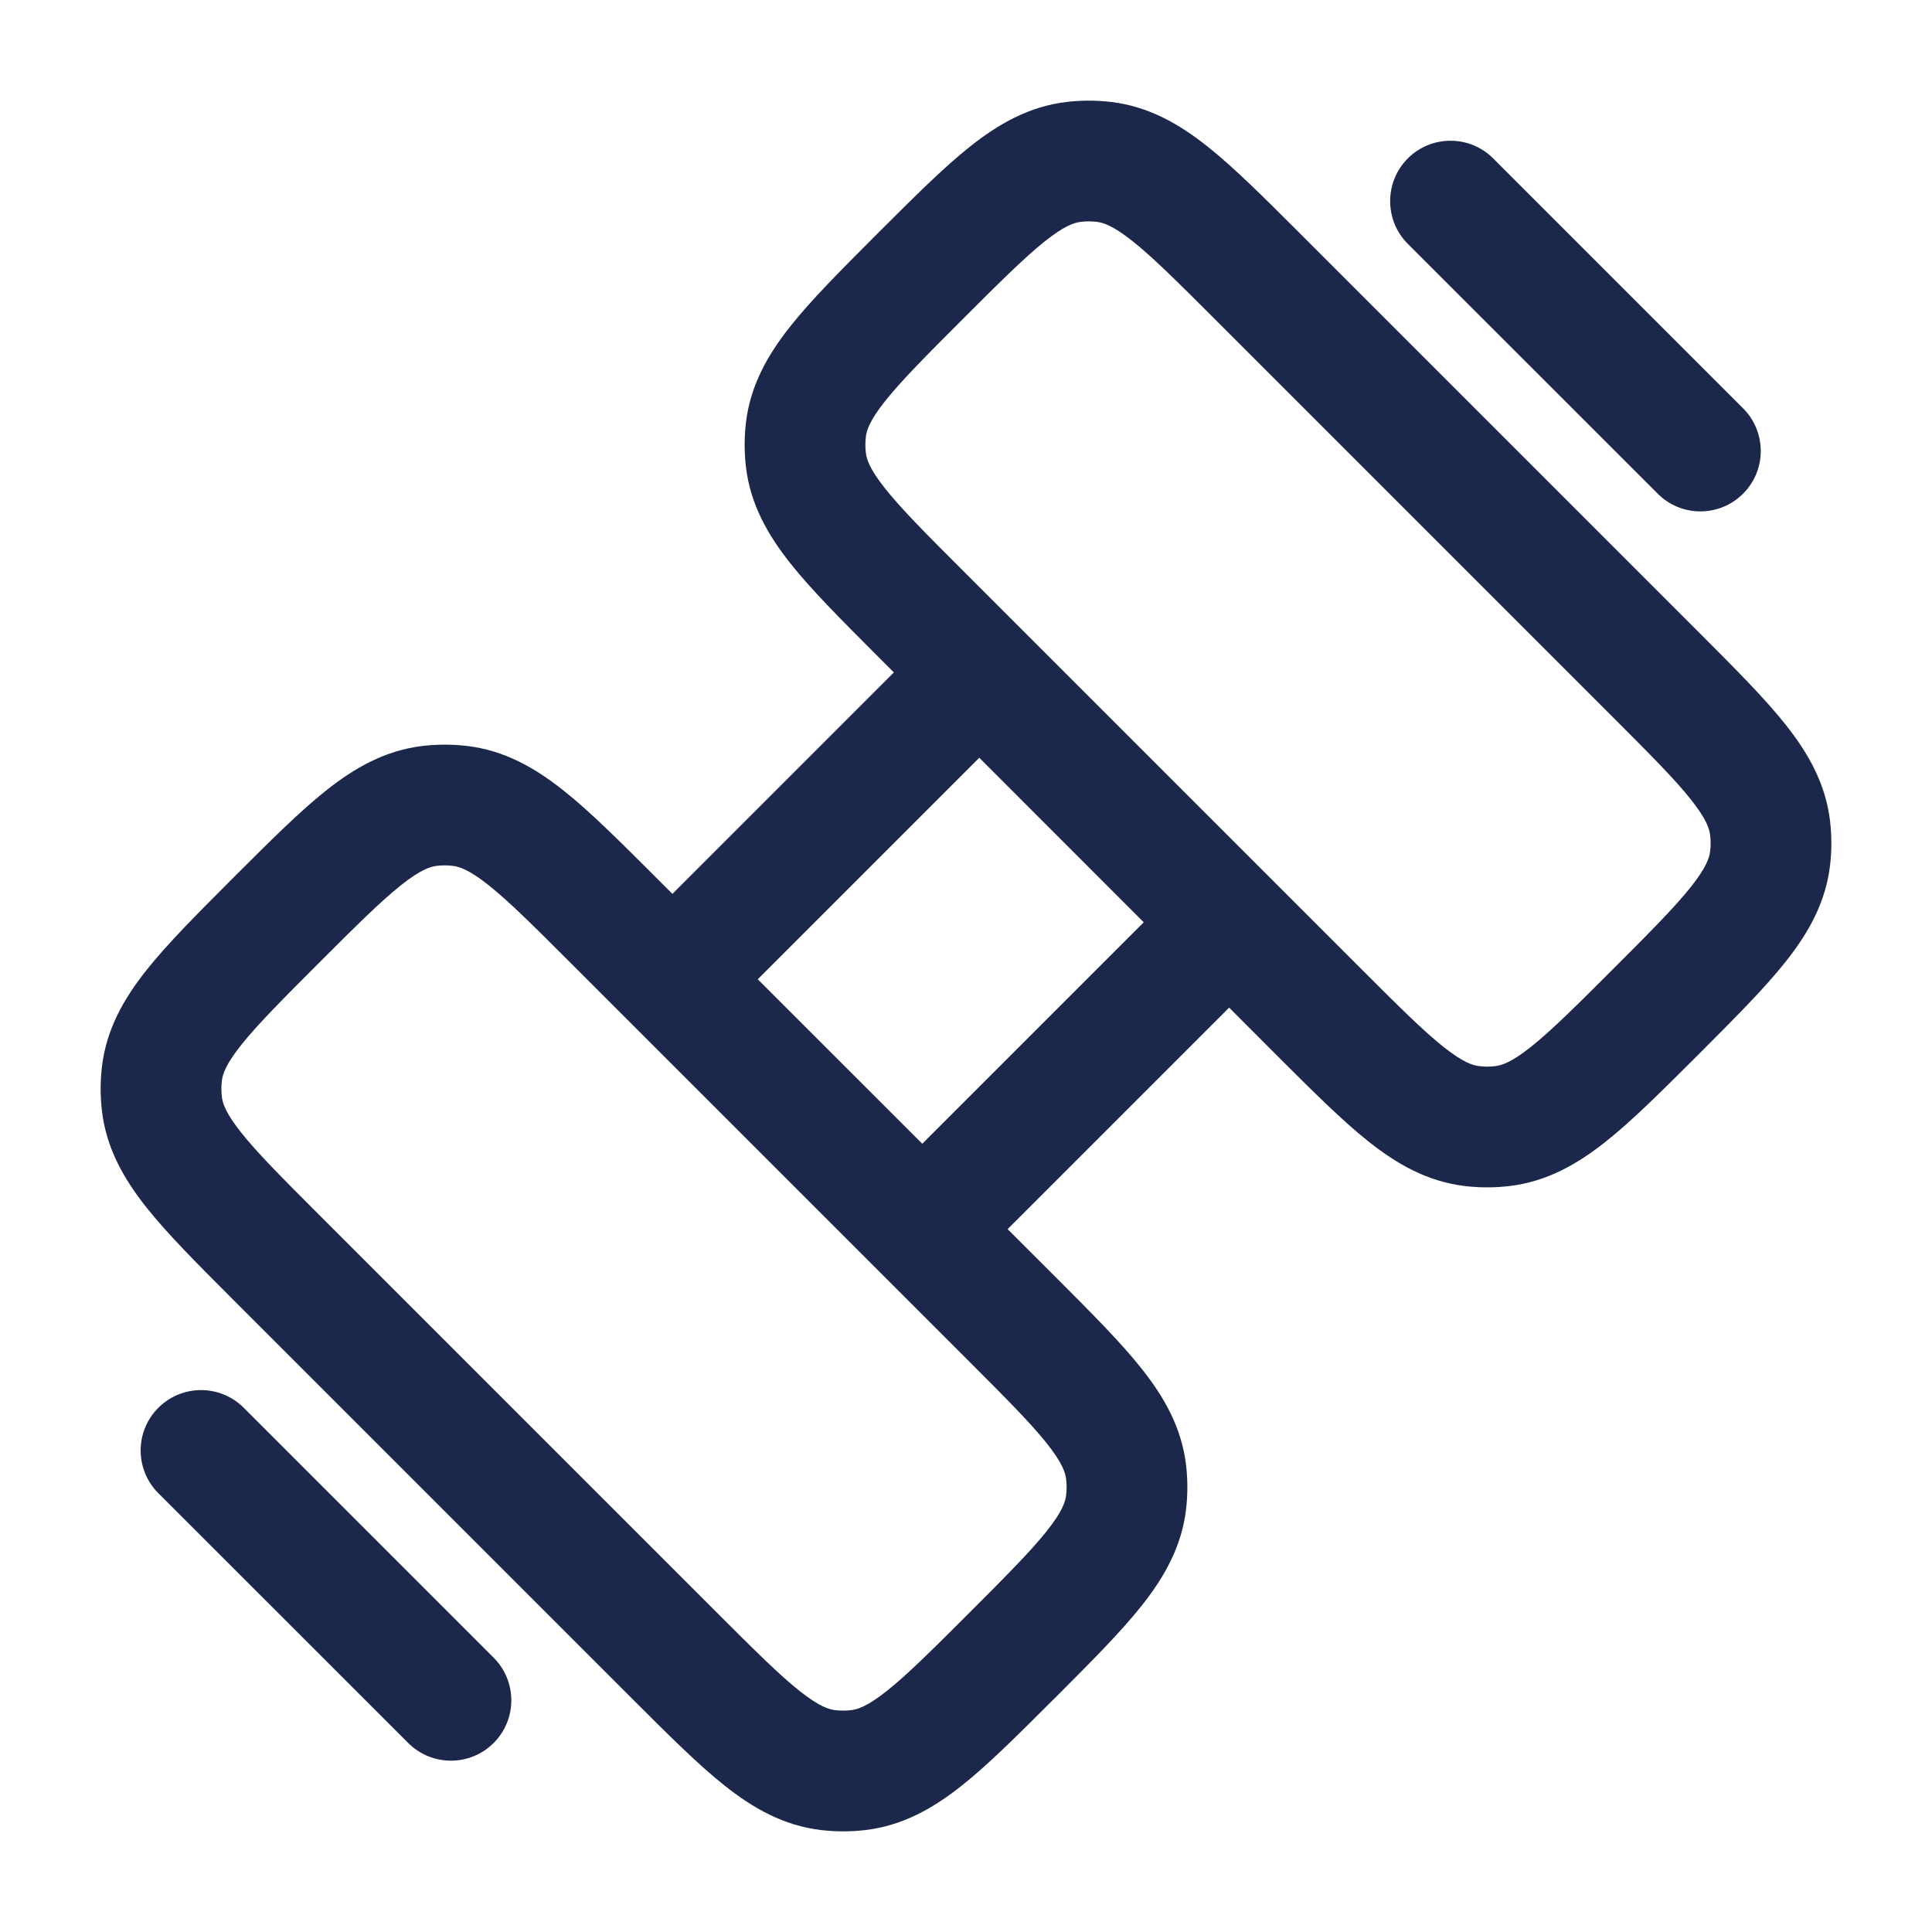 <?xml version="1.0" encoding="utf-8"?>
<svg width="800px" height="800px" viewBox="0 0 24 24" fill="none" xmlns="http://www.w3.org/2000/svg">
<path fill-rule="evenodd" clip-rule="evenodd" d="M13.624 2.756C13.559 2.748 13.492 2.748 13.427 2.756C13.346 2.765 13.225 2.803 12.984 2.994C12.731 3.195 12.427 3.497 11.962 3.962C11.497 4.427 11.195 4.731 10.994 4.984C10.803 5.225 10.765 5.346 10.756 5.427C10.748 5.492 10.748 5.558 10.756 5.624C10.765 5.705 10.803 5.826 10.994 6.067C11.195 6.32 11.497 6.624 11.962 7.089L16.911 12.038C17.376 12.503 17.68 12.805 17.933 13.006C18.174 13.197 18.295 13.235 18.376 13.244C18.442 13.252 18.508 13.252 18.573 13.244C18.654 13.235 18.775 13.197 19.016 13.006C19.269 12.805 19.573 12.503 20.038 12.038C20.503 11.573 20.805 11.269 21.006 11.016C21.197 10.775 21.235 10.654 21.244 10.573C21.252 10.508 21.252 10.441 21.244 10.376C21.235 10.295 21.197 10.174 21.006 9.933C20.805 9.68 20.503 9.376 20.038 8.911L15.089 3.962C14.624 3.497 14.32 3.195 14.067 2.994C13.826 2.803 13.705 2.765 13.624 2.756ZM13.253 1.266C13.434 1.245 13.617 1.245 13.798 1.266C14.269 1.321 14.65 1.542 14.999 1.819C15.328 2.08 15.693 2.445 16.12 2.871L21.129 7.88C21.555 8.307 21.92 8.672 22.181 9.001C22.458 9.35 22.679 9.731 22.734 10.202C22.755 10.383 22.755 10.566 22.734 10.747C22.679 11.218 22.458 11.599 22.181 11.948C21.92 12.277 21.555 12.642 21.129 13.069L21.069 13.129C20.642 13.555 20.277 13.92 19.948 14.181C19.599 14.458 19.218 14.679 18.747 14.734C18.566 14.755 18.383 14.755 18.202 14.734C17.731 14.679 17.35 14.458 17.001 14.181C16.672 13.92 16.307 13.555 15.88 13.129L15.269 12.517L12.517 15.269L13.129 15.88C13.555 16.307 13.92 16.672 14.181 17.001C14.458 17.35 14.679 17.731 14.734 18.202C14.755 18.383 14.755 18.566 14.734 18.747C14.679 19.218 14.458 19.599 14.181 19.948C13.92 20.277 13.555 20.642 13.129 21.069L13.069 21.128C12.642 21.555 12.277 21.92 11.948 22.181C11.599 22.458 11.218 22.679 10.747 22.734C10.566 22.755 10.383 22.755 10.202 22.734C9.731 22.679 9.35 22.458 9.001 22.181C8.672 21.92 8.307 21.555 7.88 21.129L2.871 16.12C2.445 15.693 2.08 15.328 1.819 14.999C1.542 14.65 1.321 14.269 1.266 13.798C1.245 13.617 1.245 13.434 1.266 13.253C1.321 12.782 1.542 12.401 1.819 12.052C2.08 11.723 2.445 11.358 2.871 10.931L2.931 10.871C3.358 10.445 3.723 10.08 4.052 9.819C4.401 9.542 4.782 9.321 5.253 9.266C5.434 9.245 5.617 9.245 5.798 9.266C6.269 9.321 6.65 9.542 6.999 9.819C7.328 10.08 7.693 10.445 8.12 10.871L8.353 11.104L11.104 8.353L10.871 8.12C10.445 7.693 10.08 7.328 9.819 6.999C9.542 6.65 9.321 6.269 9.266 5.798C9.245 5.617 9.245 5.434 9.266 5.253C9.321 4.782 9.542 4.401 9.819 4.052C10.08 3.723 10.445 3.358 10.871 2.931L10.931 2.871C11.358 2.445 11.723 2.08 12.052 1.819C12.401 1.542 12.782 1.321 13.253 1.266ZM12.165 9.413L9.413 12.165L11.457 14.208L14.208 11.457L12.165 9.413ZM17.488 1.968C17.781 1.675 18.256 1.675 18.549 1.968L21.653 5.072C21.946 5.365 21.946 5.84 21.653 6.133C21.36 6.426 20.885 6.426 20.593 6.133L17.488 3.029C17.196 2.736 17.196 2.261 17.488 1.968ZM5.624 10.756C5.558 10.748 5.492 10.748 5.427 10.756C5.346 10.765 5.225 10.803 4.984 10.994C4.731 11.195 4.427 11.497 3.962 11.962C3.497 12.427 3.195 12.731 2.994 12.984C2.803 13.225 2.765 13.346 2.756 13.427C2.748 13.492 2.748 13.559 2.756 13.624C2.765 13.705 2.803 13.826 2.994 14.067C3.195 14.32 3.497 14.624 3.962 15.089L8.911 20.038C9.376 20.503 9.68 20.805 9.933 21.006C10.174 21.197 10.295 21.235 10.376 21.244C10.441 21.252 10.508 21.252 10.573 21.244C10.654 21.235 10.775 21.197 11.016 21.006C11.269 20.805 11.573 20.503 12.038 20.038C12.503 19.573 12.805 19.269 13.006 19.016C13.197 18.775 13.235 18.654 13.244 18.573C13.252 18.508 13.252 18.442 13.244 18.376C13.235 18.295 13.197 18.174 13.006 17.933C12.805 17.68 12.503 17.376 12.038 16.911L7.089 11.962C6.624 11.497 6.32 11.195 6.067 10.994C5.826 10.803 5.705 10.765 5.624 10.756ZM1.967 17.488C2.26 17.195 2.735 17.195 3.028 17.488L6.132 20.592C6.425 20.885 6.425 21.36 6.132 21.652C5.839 21.945 5.364 21.945 5.071 21.652L1.967 18.549C1.674 18.256 1.674 17.781 1.967 17.488Z" fill="#1C274C"/>
</svg>